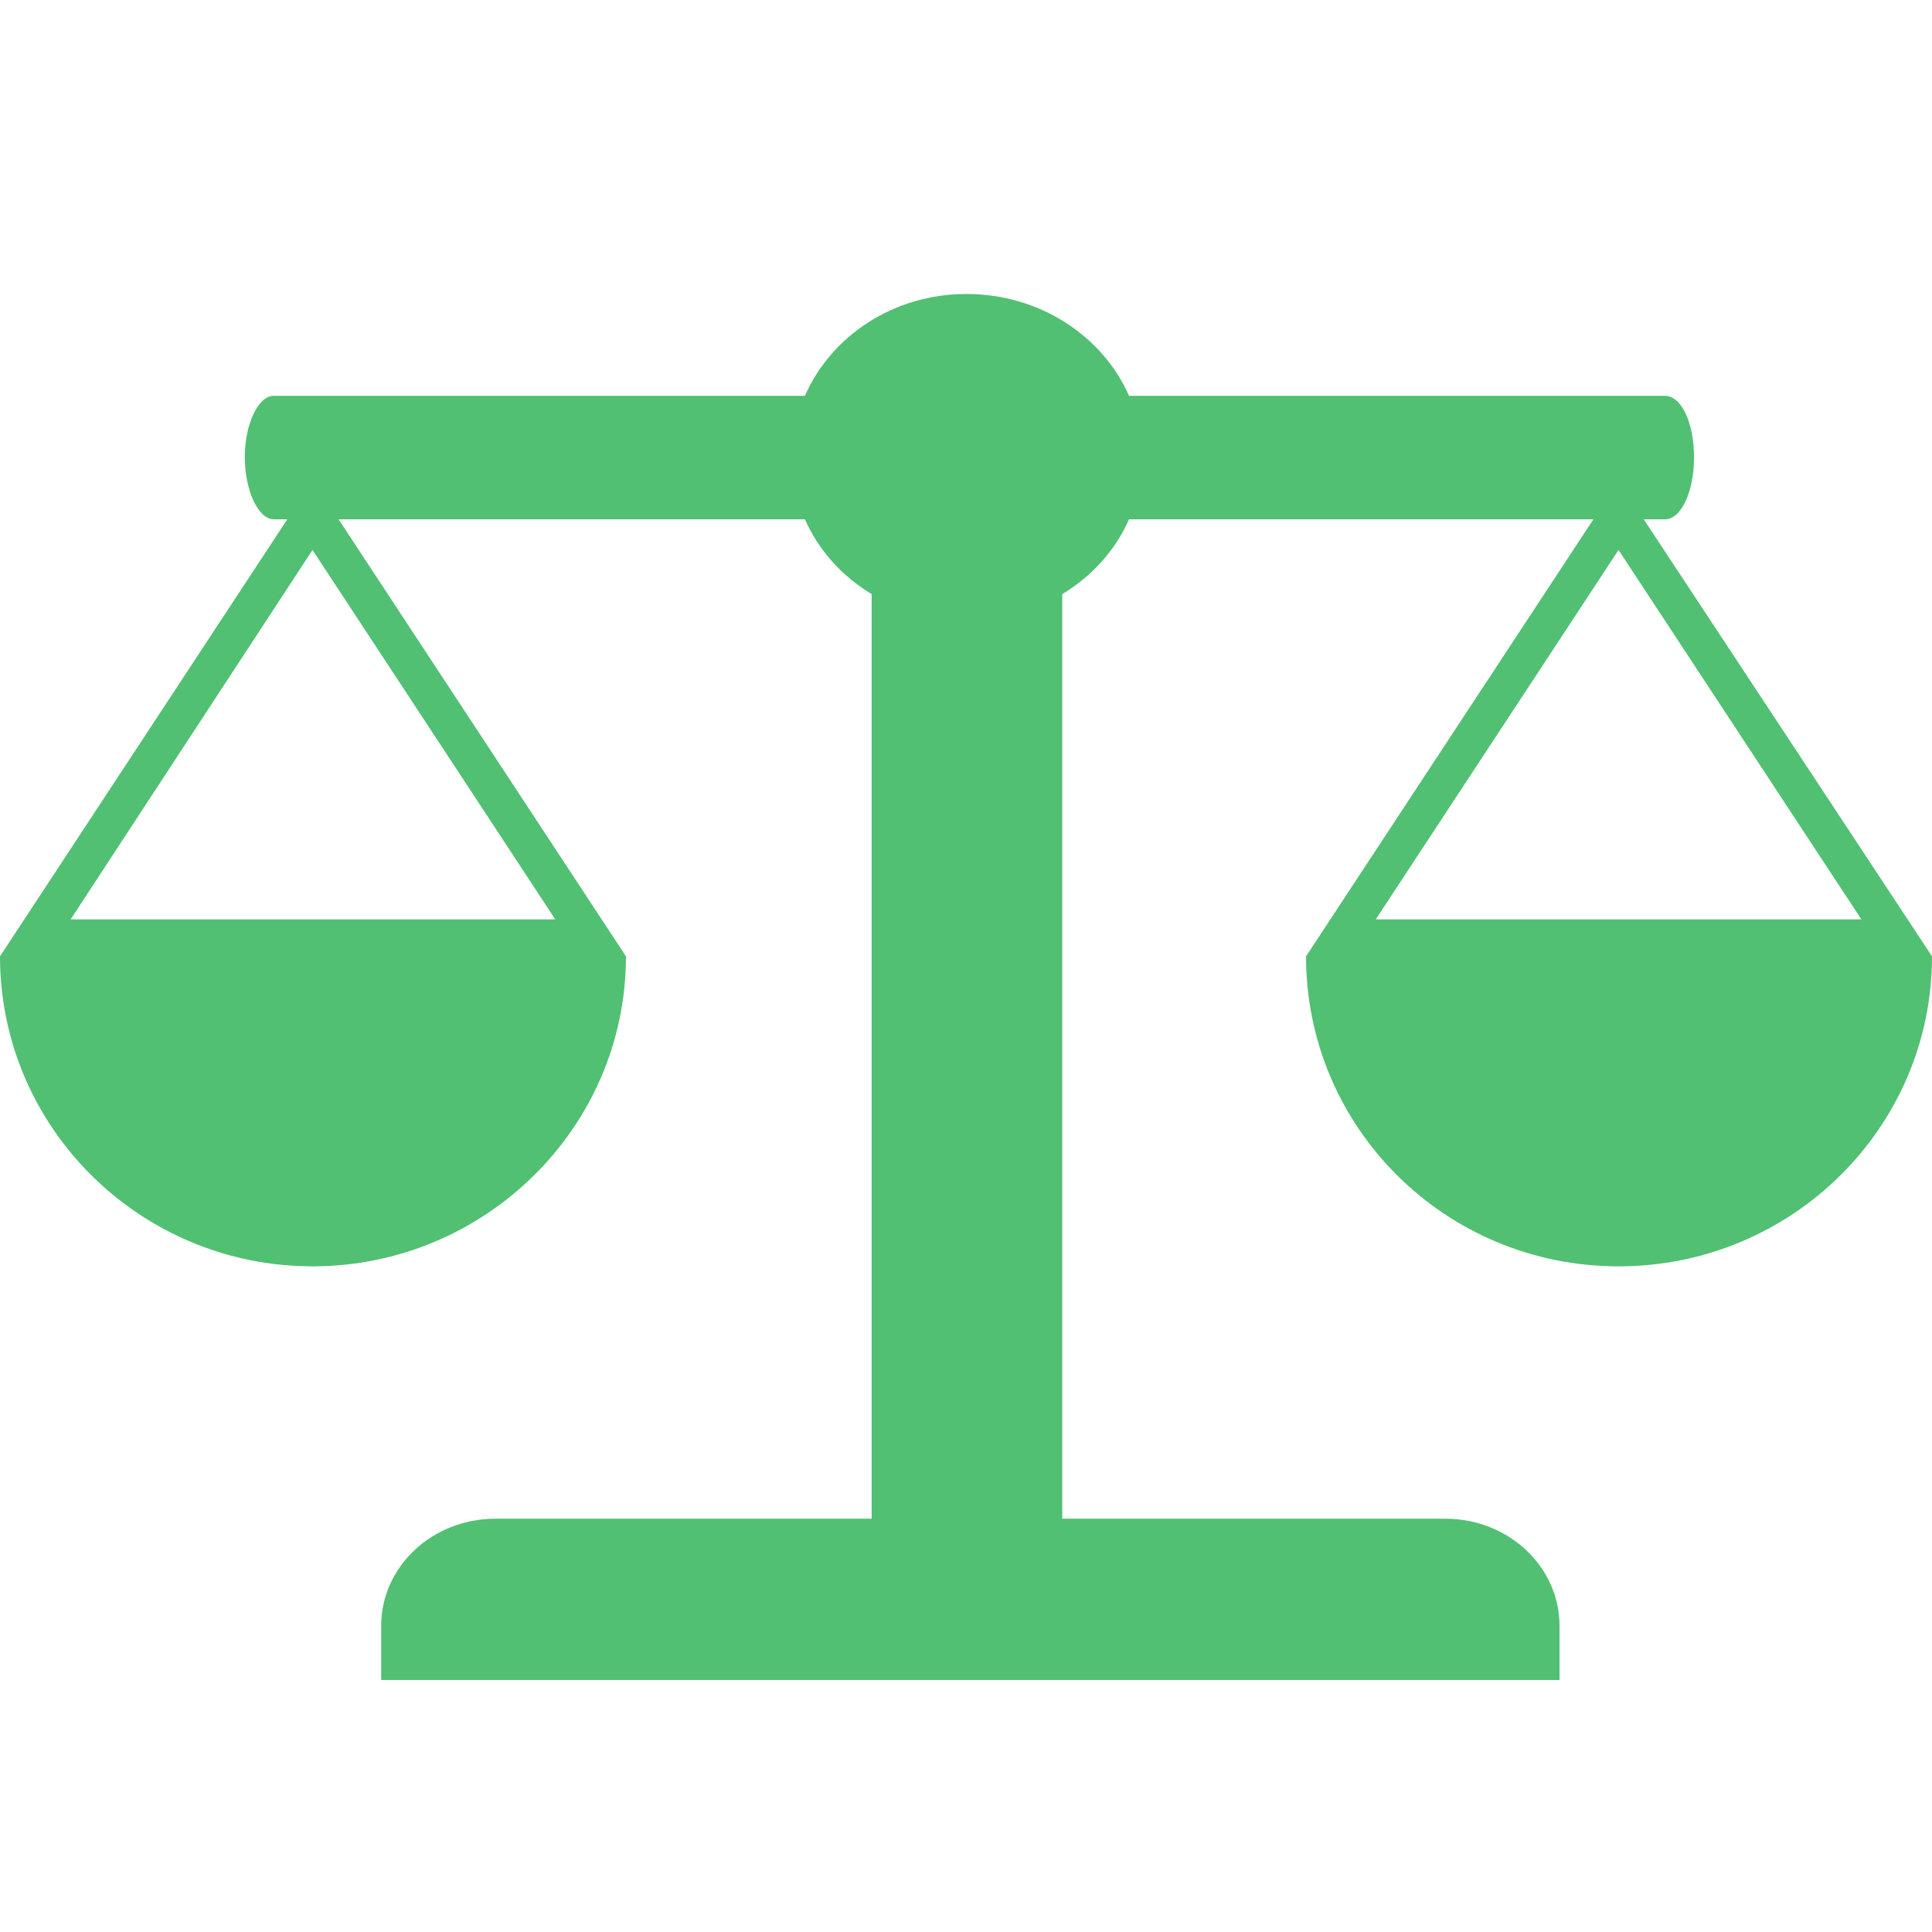 <svg width="24" height="24" viewBox="0 0 24 24" fill="none" xmlns="http://www.w3.org/2000/svg">
	<path
		d="M20.419 6.451H20.683C20.887 6.451 21.044 6.104 21.044 5.679C21.044 5.253 20.887 4.917 20.683 4.917H14.025C13.701 4.178 12.919 3.652 12.006 3.652C11.093 3.652 10.323 4.178 9.999 4.917H3.401C3.209 4.917 3.041 5.264 3.041 5.679C3.041 6.093 3.209 6.451 3.401 6.451H3.569L0 11.88C0 14.007 1.743 15.731 3.882 15.731C6.021 15.731 7.776 14.007 7.776 11.88L4.206 6.451H9.999C10.167 6.832 10.456 7.156 10.828 7.38V18.866H6.153C5.372 18.866 4.735 19.459 4.735 20.198V20.87H19.373V20.198C19.373 19.459 18.736 18.866 17.955 18.866H13.196V7.38C13.568 7.156 13.857 6.832 14.025 6.451H19.794L16.224 11.88C16.224 14.007 17.955 15.731 20.106 15.731C22.257 15.731 24 14.007 24 11.88L20.419 6.451ZM6.898 11.421H0.877L3.882 6.832L6.898 11.421ZM17.09 11.421L20.106 6.832L23.123 11.421H17.09Z"
		fill="#51C073" />
</svg>